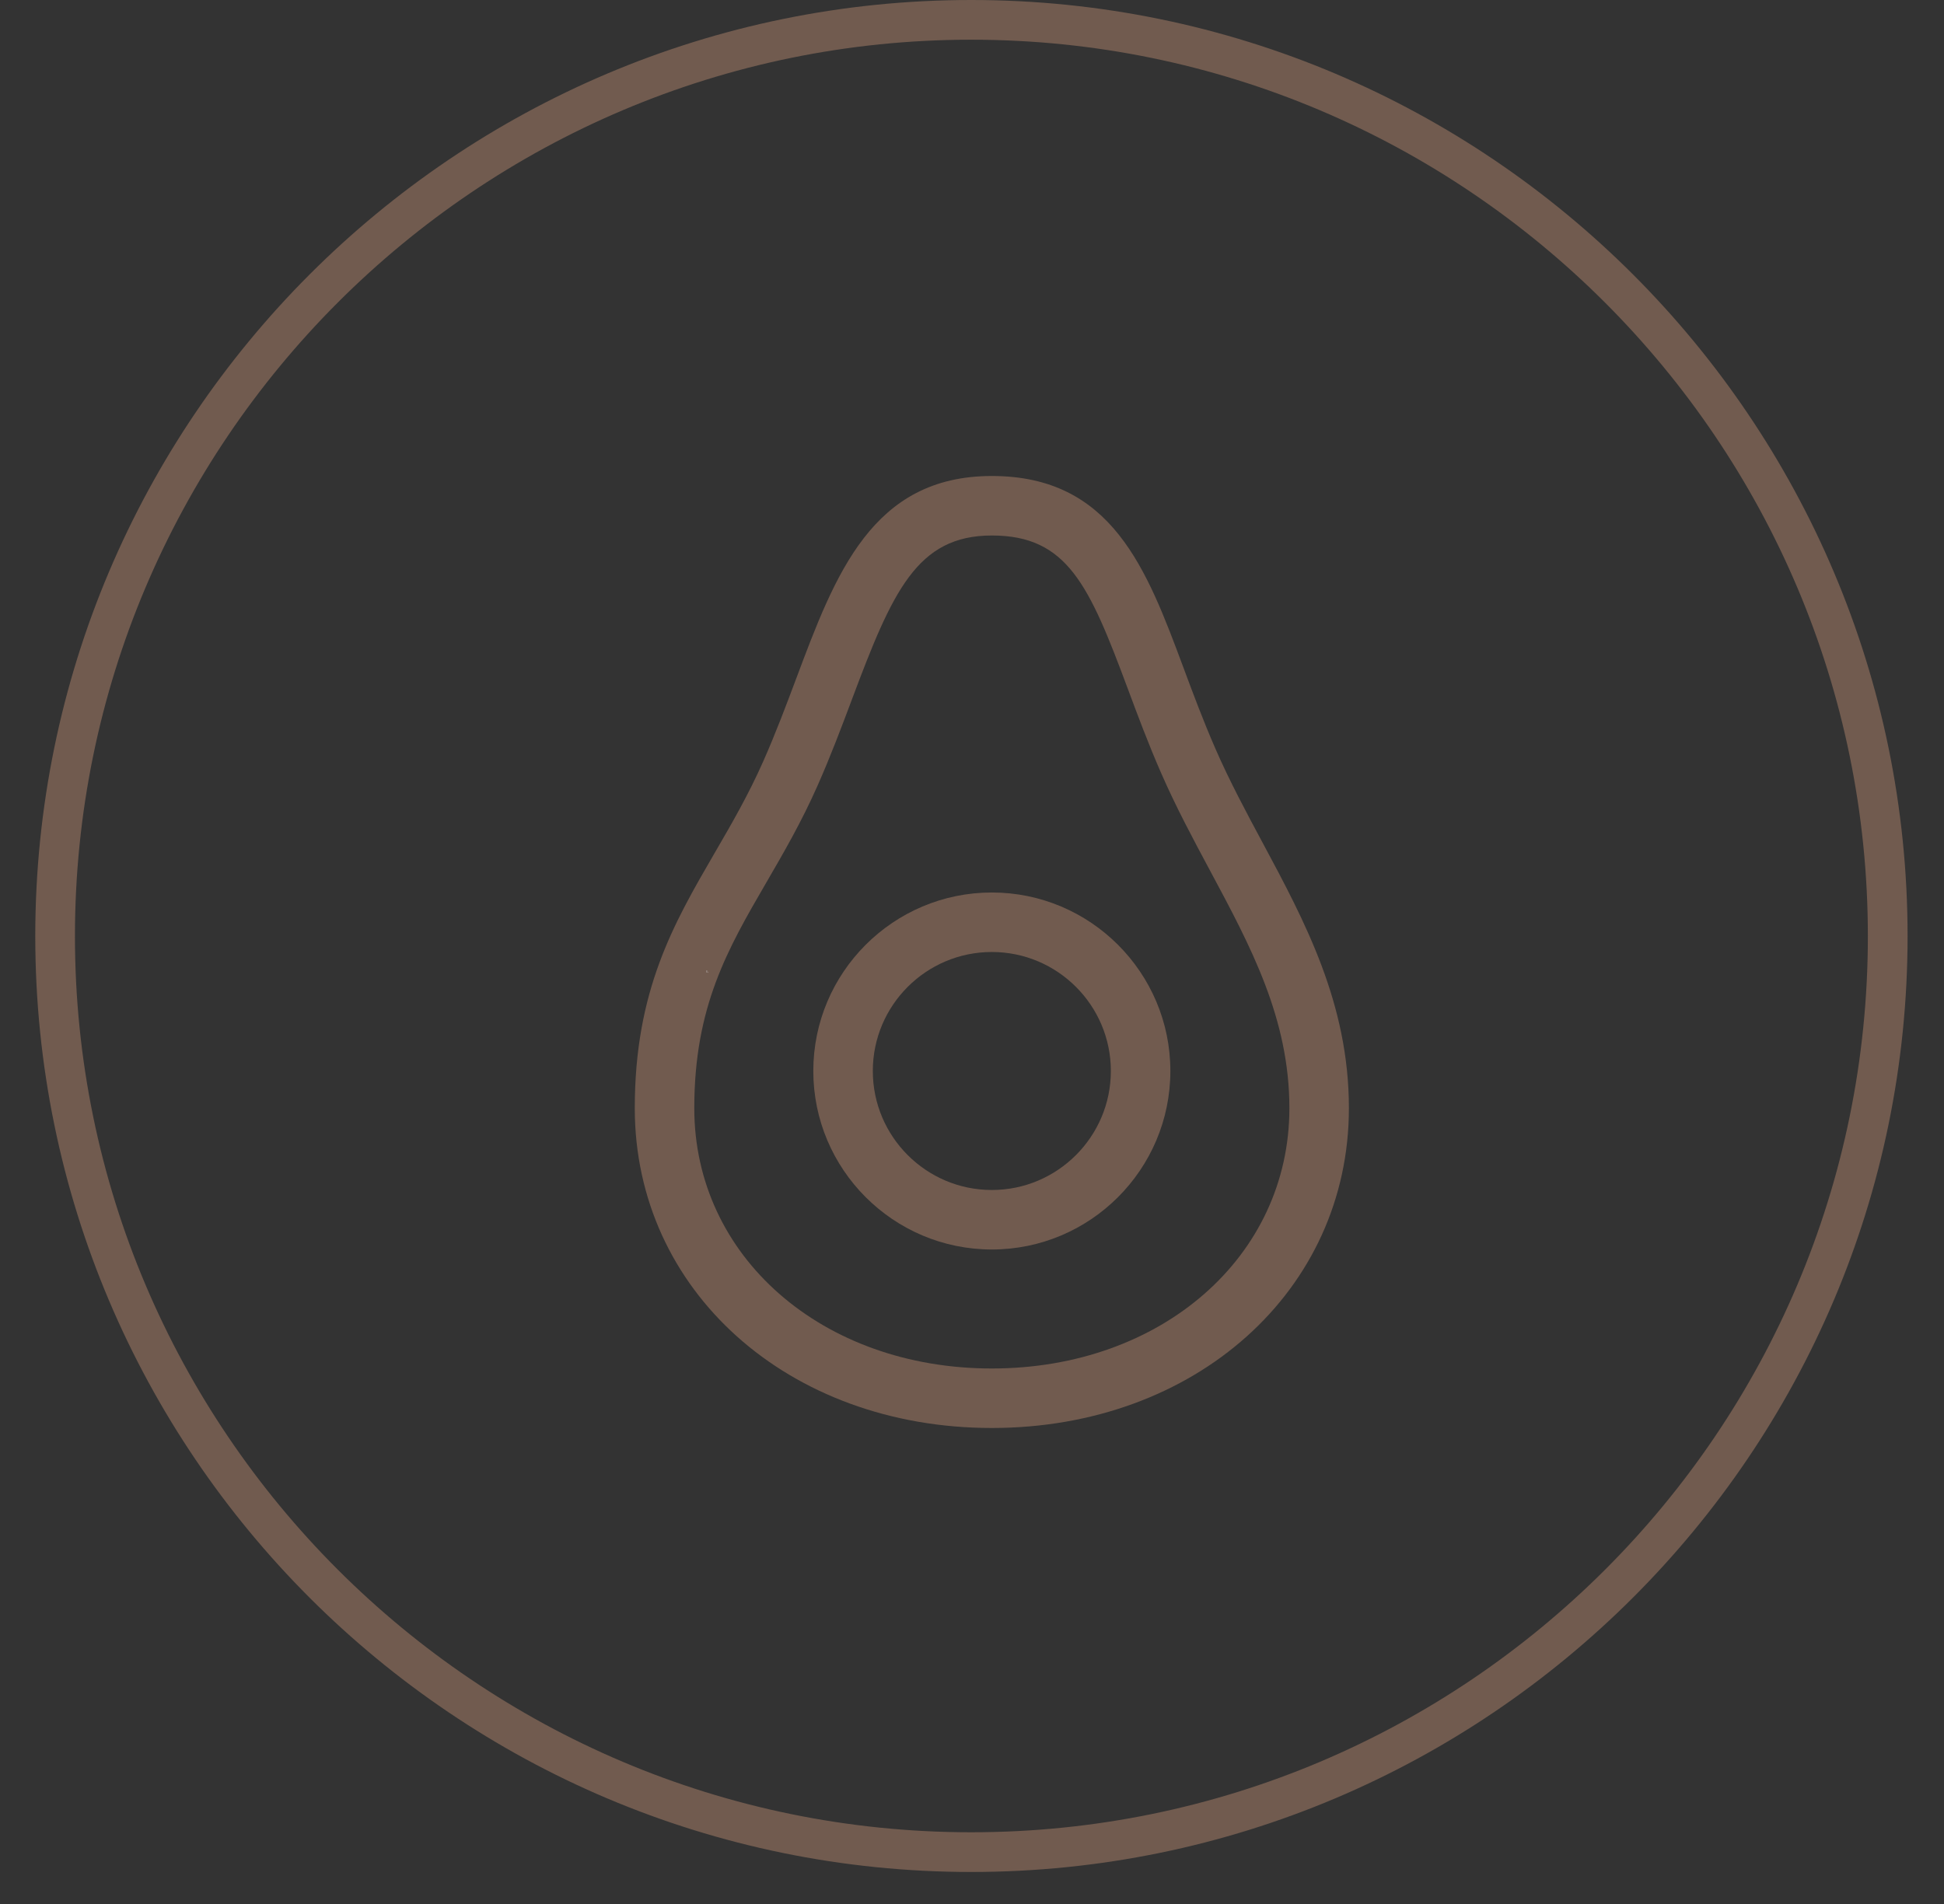 <svg width="49" height="48" viewBox="0 0 49 48" fill="none" xmlns="http://www.w3.org/2000/svg">
<rect x="0" y="0" width="49" height="48" fill="#333333" stroke="none"/>
<g clip-path="url(#clip0_2017_28110)">
<path d="M24.48 0C11.469 0 0.889 10.58 0.889 23.602C0.889 36.623 11.469 47.193 24.48 47.193C37.491 47.193 48.082 36.613 48.082 23.602C48.082 10.591 37.501 0 24.48 0ZM24.48 46.192C12.021 46.192 1.889 36.061 1.889 23.602C1.889 11.142 12.021 1.001 24.48 1.001C36.94 1.001 47.081 11.132 47.081 23.602C47.081 36.072 36.95 46.192 24.48 46.192Z" fill="#715B4F"/>
<path d="M17.802 24.511L17.812 24.46L17.853 24.521L17.802 24.511Z" fill="#EDEDF2"/>
<path d="M24.949 34.52L24.929 34.539C24.929 34.539 24.929 34.539 24.929 34.52H24.949Z" fill="#EDEDF2"/>
<path d="M17.802 24.511L17.812 24.46L17.853 24.521L17.802 24.511Z" fill="#EDEDF2"/>
<path d="M24.949 34.52L24.929 34.539C24.929 34.539 24.929 34.539 24.929 34.52H24.949Z" fill="#EDEDF2"/>
<path d="M17.802 24.511L17.812 24.46L17.853 24.521L17.802 24.511Z" fill="#EDEDF2"/>
<path d="M24.95 34.52V34.539H24.97V34.52H24.95Z" fill="#715B4F"/>
<path d="M25 36C19.869 36 16 32.534 16 27.938C16 24.971 16.98 23.283 18.018 21.496C18.433 20.782 18.862 20.044 19.237 19.196C19.553 18.484 19.818 17.774 20.072 17.099C21.054 14.477 21.983 12 25 12C28.03 12 28.904 14.347 29.83 16.832C30.07 17.478 30.327 18.168 30.637 18.878C30.991 19.69 31.415 20.481 31.825 21.245C32.895 23.24 34 25.302 34 27.938C34 32.534 30.131 36 25 36ZM25 13.5C23.111 13.5 22.492 14.915 21.476 17.626C21.213 18.327 20.936 19.064 20.608 19.804C20.2 20.727 19.75 21.501 19.315 22.25C18.341 23.927 17.5 25.375 17.5 27.938C17.5 31.679 20.724 34.5 25 34.5C29.276 34.5 32.5 31.679 32.5 27.938C32.5 25.679 31.53 23.87 30.503 21.954C30.079 21.163 29.641 20.346 29.263 19.479C28.94 18.741 28.674 18.026 28.424 17.355C27.454 14.752 26.904 13.5 25 13.5Z" fill="#715B4F"/>
<path d="M25 31.5C22.518 31.5 20.5 29.481 20.5 27C20.5 24.518 22.518 22.5 25 22.5C27.481 22.5 29.5 24.518 29.5 27C29.5 29.481 27.481 31.5 25 31.5ZM25 24C23.345 24 22 25.345 22 27C22 28.654 23.345 30 25 30C26.654 30 28 28.654 28 27C28 25.345 26.654 24 25 24Z" fill="#715B4F"/>
<path d="M17.853 24.521L17.802 24.511L17.812 24.46L17.853 24.521Z" fill="#715B4F"/>
<path d="M17.853 24.521L17.802 24.511L17.812 24.46L17.853 24.521Z" fill="#715B4F"/>
<path d="M17.853 24.521L17.802 24.511L17.812 24.46L17.853 24.521Z" fill="#EDEDF2"/>
<path d="M17.812 24.46L17.853 24.521L17.802 24.511L17.812 24.46Z" fill="#715B4F"/>
</g>
<defs>
<clipPath id="clip0_2017_28110">
<rect width="48" height="48" fill="white" transform="translate(0.889)"/>
</clipPath>
</defs>
</svg>
